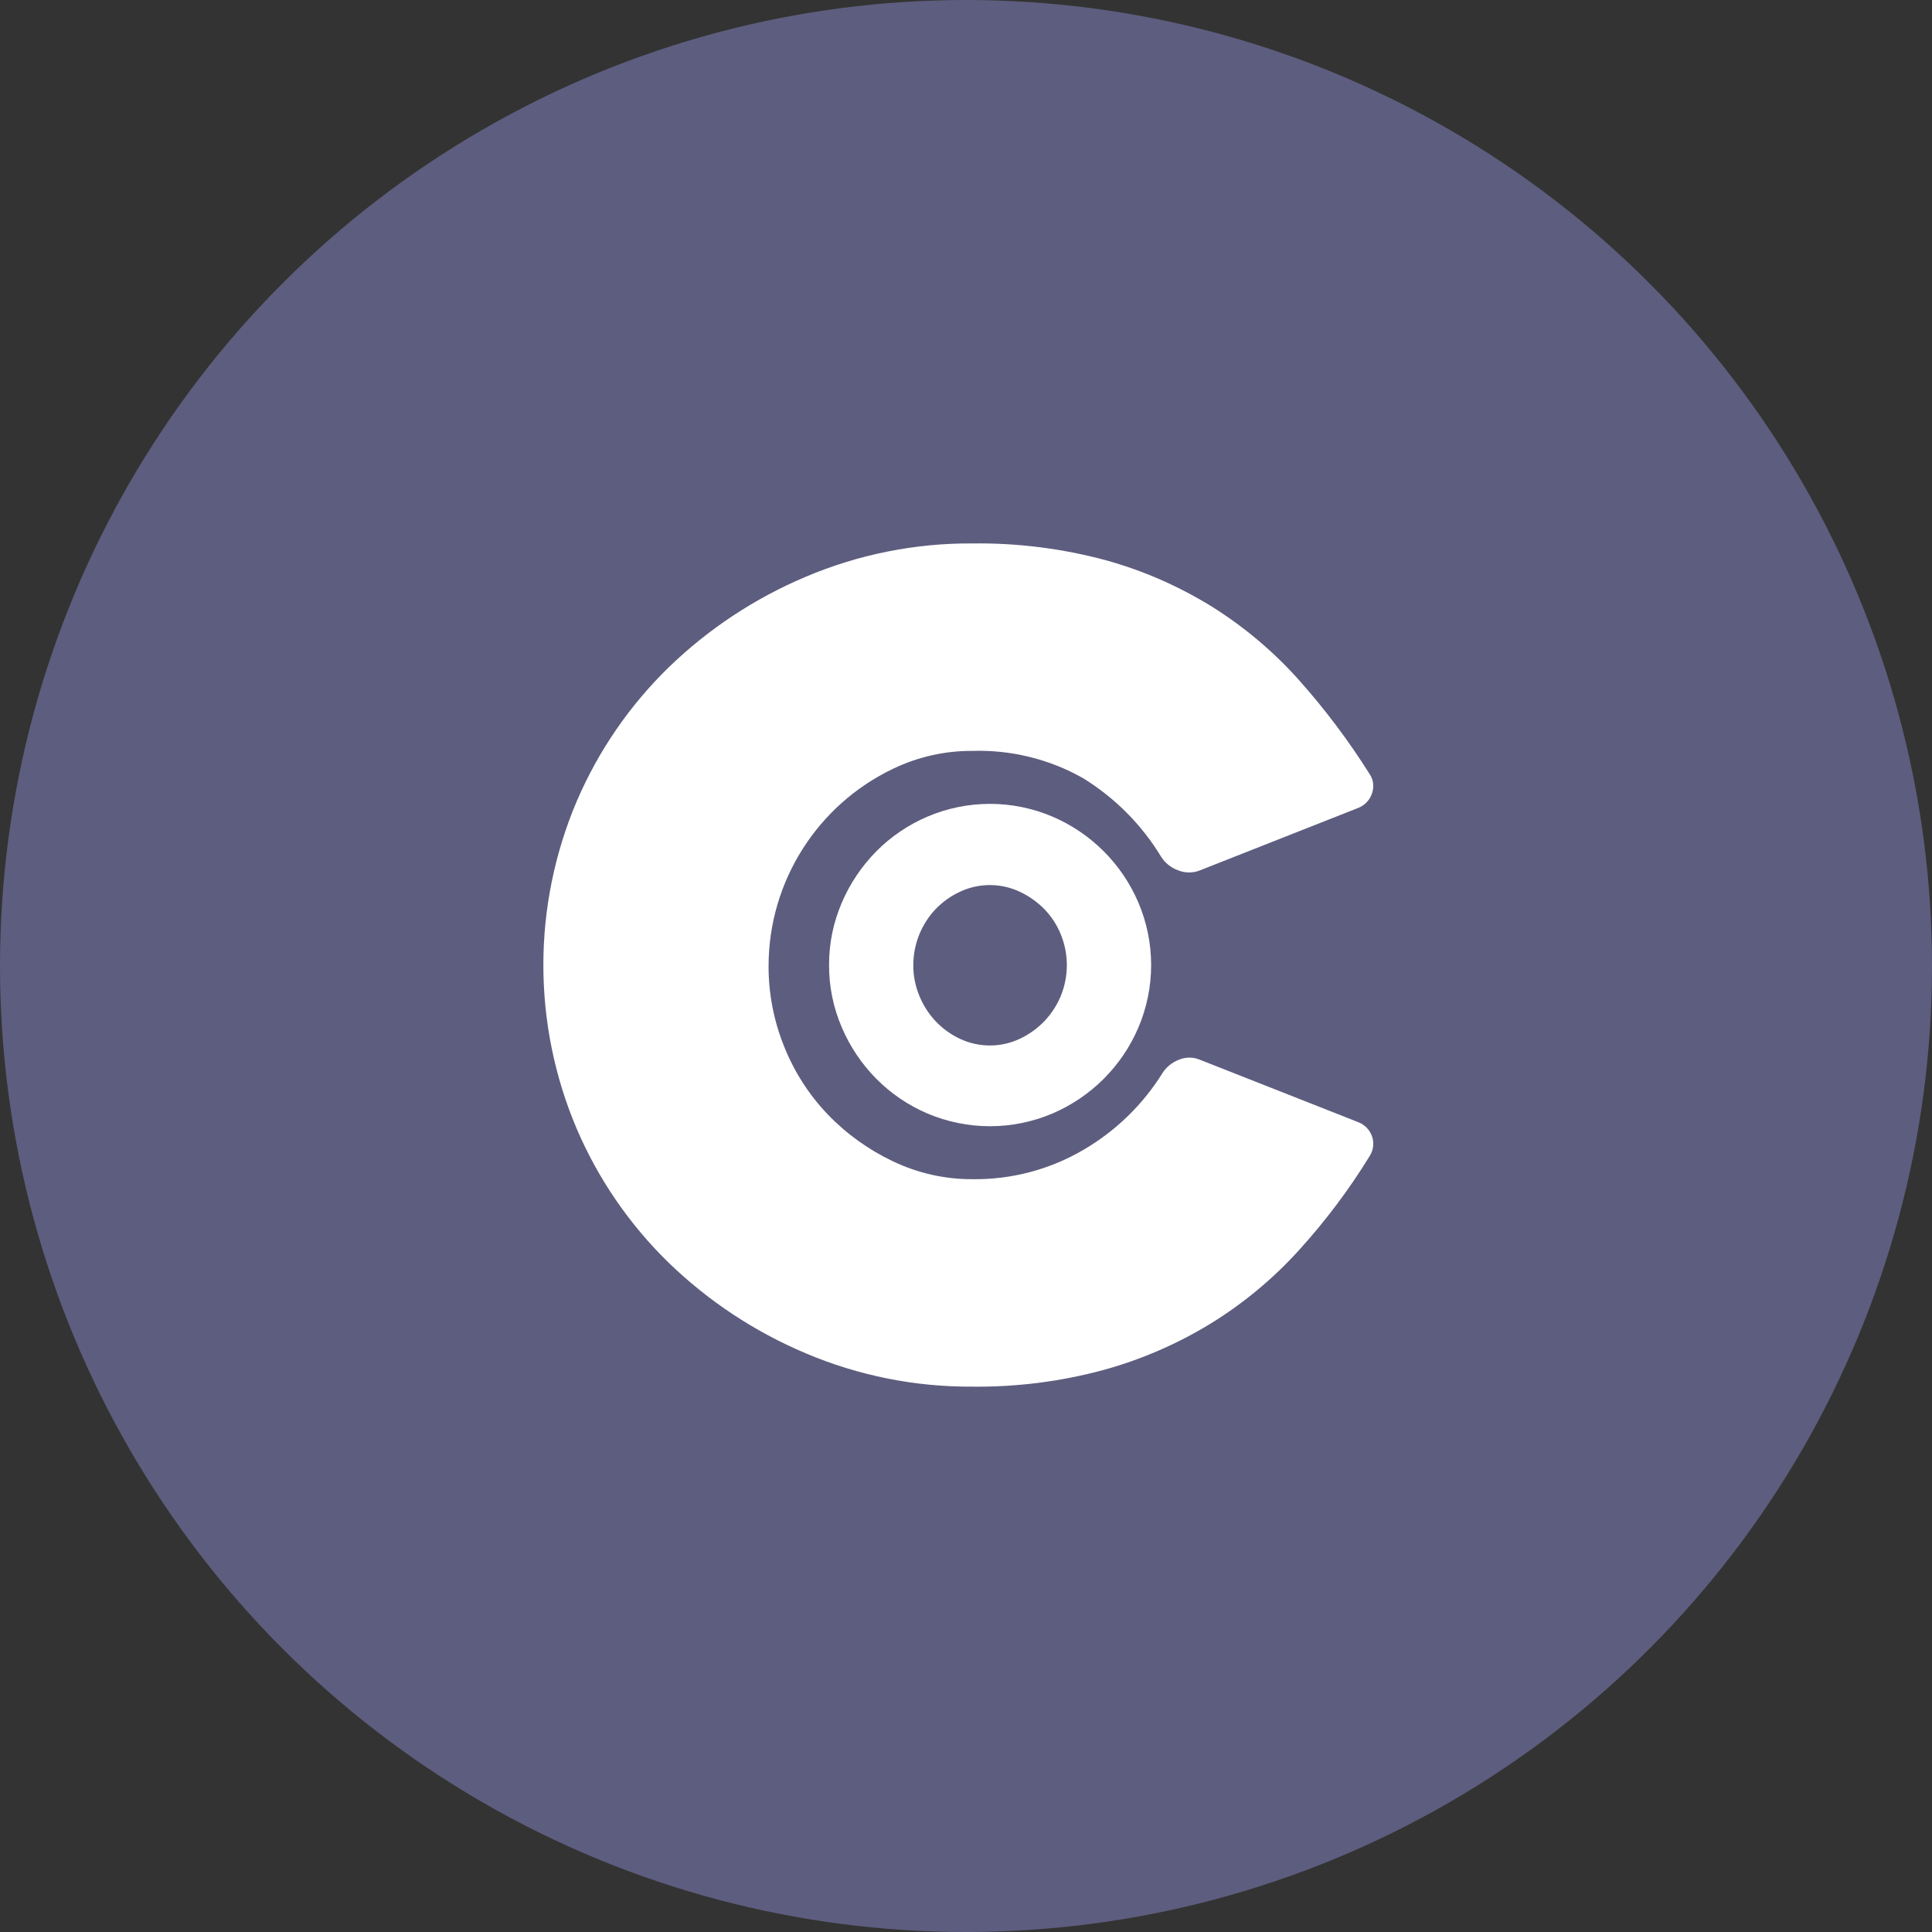 <svg width="32" height="32" viewBox="0 0 32 32" fill="none" xmlns="http://www.w3.org/2000/svg">
<rect x="0" y="0" width="32" height="32" fill="#333333" stroke="none"/>
<circle cx="16" cy="16" r="16" fill="#5D5D7F"/>
<path d="M22.689 19.143C22.345 19.704 21.949 20.23 21.506 20.717C21.082 21.183 20.594 21.589 20.056 21.92C19.501 22.26 18.901 22.52 18.274 22.692C17.569 22.882 16.842 22.975 16.112 22.967C15.16 22.974 14.217 22.785 13.341 22.413C12.501 22.058 11.733 21.551 11.078 20.917C10.429 20.286 9.911 19.532 9.554 18.7C8.815 16.965 8.815 15.004 9.554 13.268C9.911 12.436 10.429 11.683 11.078 11.051C11.733 10.417 12.501 9.91 13.341 9.555C14.217 9.183 15.16 8.994 16.112 9.001C16.854 8.992 17.594 9.085 18.311 9.278C18.936 9.45 19.532 9.712 20.083 10.054C20.614 10.388 21.097 10.795 21.515 11.264C21.949 11.751 22.341 12.273 22.688 12.825C22.749 12.918 22.762 13.034 22.725 13.139C22.69 13.248 22.609 13.335 22.503 13.379L19.88 14.414C19.762 14.463 19.628 14.463 19.51 14.414C19.396 14.372 19.298 14.294 19.233 14.192C18.911 13.661 18.468 13.215 17.939 12.889C17.382 12.574 16.75 12.418 16.11 12.437C15.653 12.434 15.202 12.536 14.79 12.734C13.535 13.335 12.734 14.601 12.73 15.993C12.728 16.453 12.816 16.909 12.989 17.336C13.155 17.752 13.399 18.133 13.709 18.457C14.019 18.78 14.385 19.043 14.79 19.235C15.202 19.432 15.654 19.534 16.111 19.531C16.757 19.539 17.393 19.37 17.95 19.042C18.48 18.732 18.927 18.298 19.252 17.777C19.315 17.676 19.41 17.599 19.52 17.555C19.635 17.505 19.765 17.505 19.88 17.555L22.503 18.589C22.607 18.631 22.687 18.715 22.725 18.82C22.762 18.928 22.749 19.047 22.689 19.143Z" fill="white"/>
<path d="M13.732 15.984C13.73 15.628 13.803 15.276 13.944 14.949C14.079 14.633 14.273 14.345 14.515 14.1C14.757 13.856 15.045 13.661 15.361 13.526C16.023 13.244 16.771 13.244 17.432 13.526C18.072 13.799 18.582 14.309 18.855 14.949C19.137 15.61 19.137 16.358 18.855 17.02C18.582 17.66 18.072 18.169 17.432 18.443C16.771 18.724 16.023 18.724 15.361 18.443C15.045 18.308 14.757 18.113 14.515 17.869C14.273 17.624 14.079 17.336 13.944 17.02C13.803 16.693 13.73 16.34 13.732 15.984ZM15.127 15.984C15.126 16.158 15.16 16.331 15.226 16.491C15.29 16.648 15.381 16.792 15.497 16.915C15.613 17.037 15.75 17.136 15.902 17.207C16.215 17.353 16.576 17.353 16.888 17.207C17.041 17.136 17.18 17.036 17.297 16.915C17.414 16.792 17.508 16.648 17.572 16.491C17.703 16.167 17.703 15.805 17.572 15.481C17.509 15.323 17.415 15.179 17.297 15.057C17.179 14.938 17.041 14.84 16.888 14.769C16.576 14.623 16.215 14.623 15.902 14.769C15.751 14.839 15.613 14.937 15.497 15.057C15.26 15.308 15.128 15.639 15.127 15.983L15.127 15.984Z" fill="white"/>
</svg>
